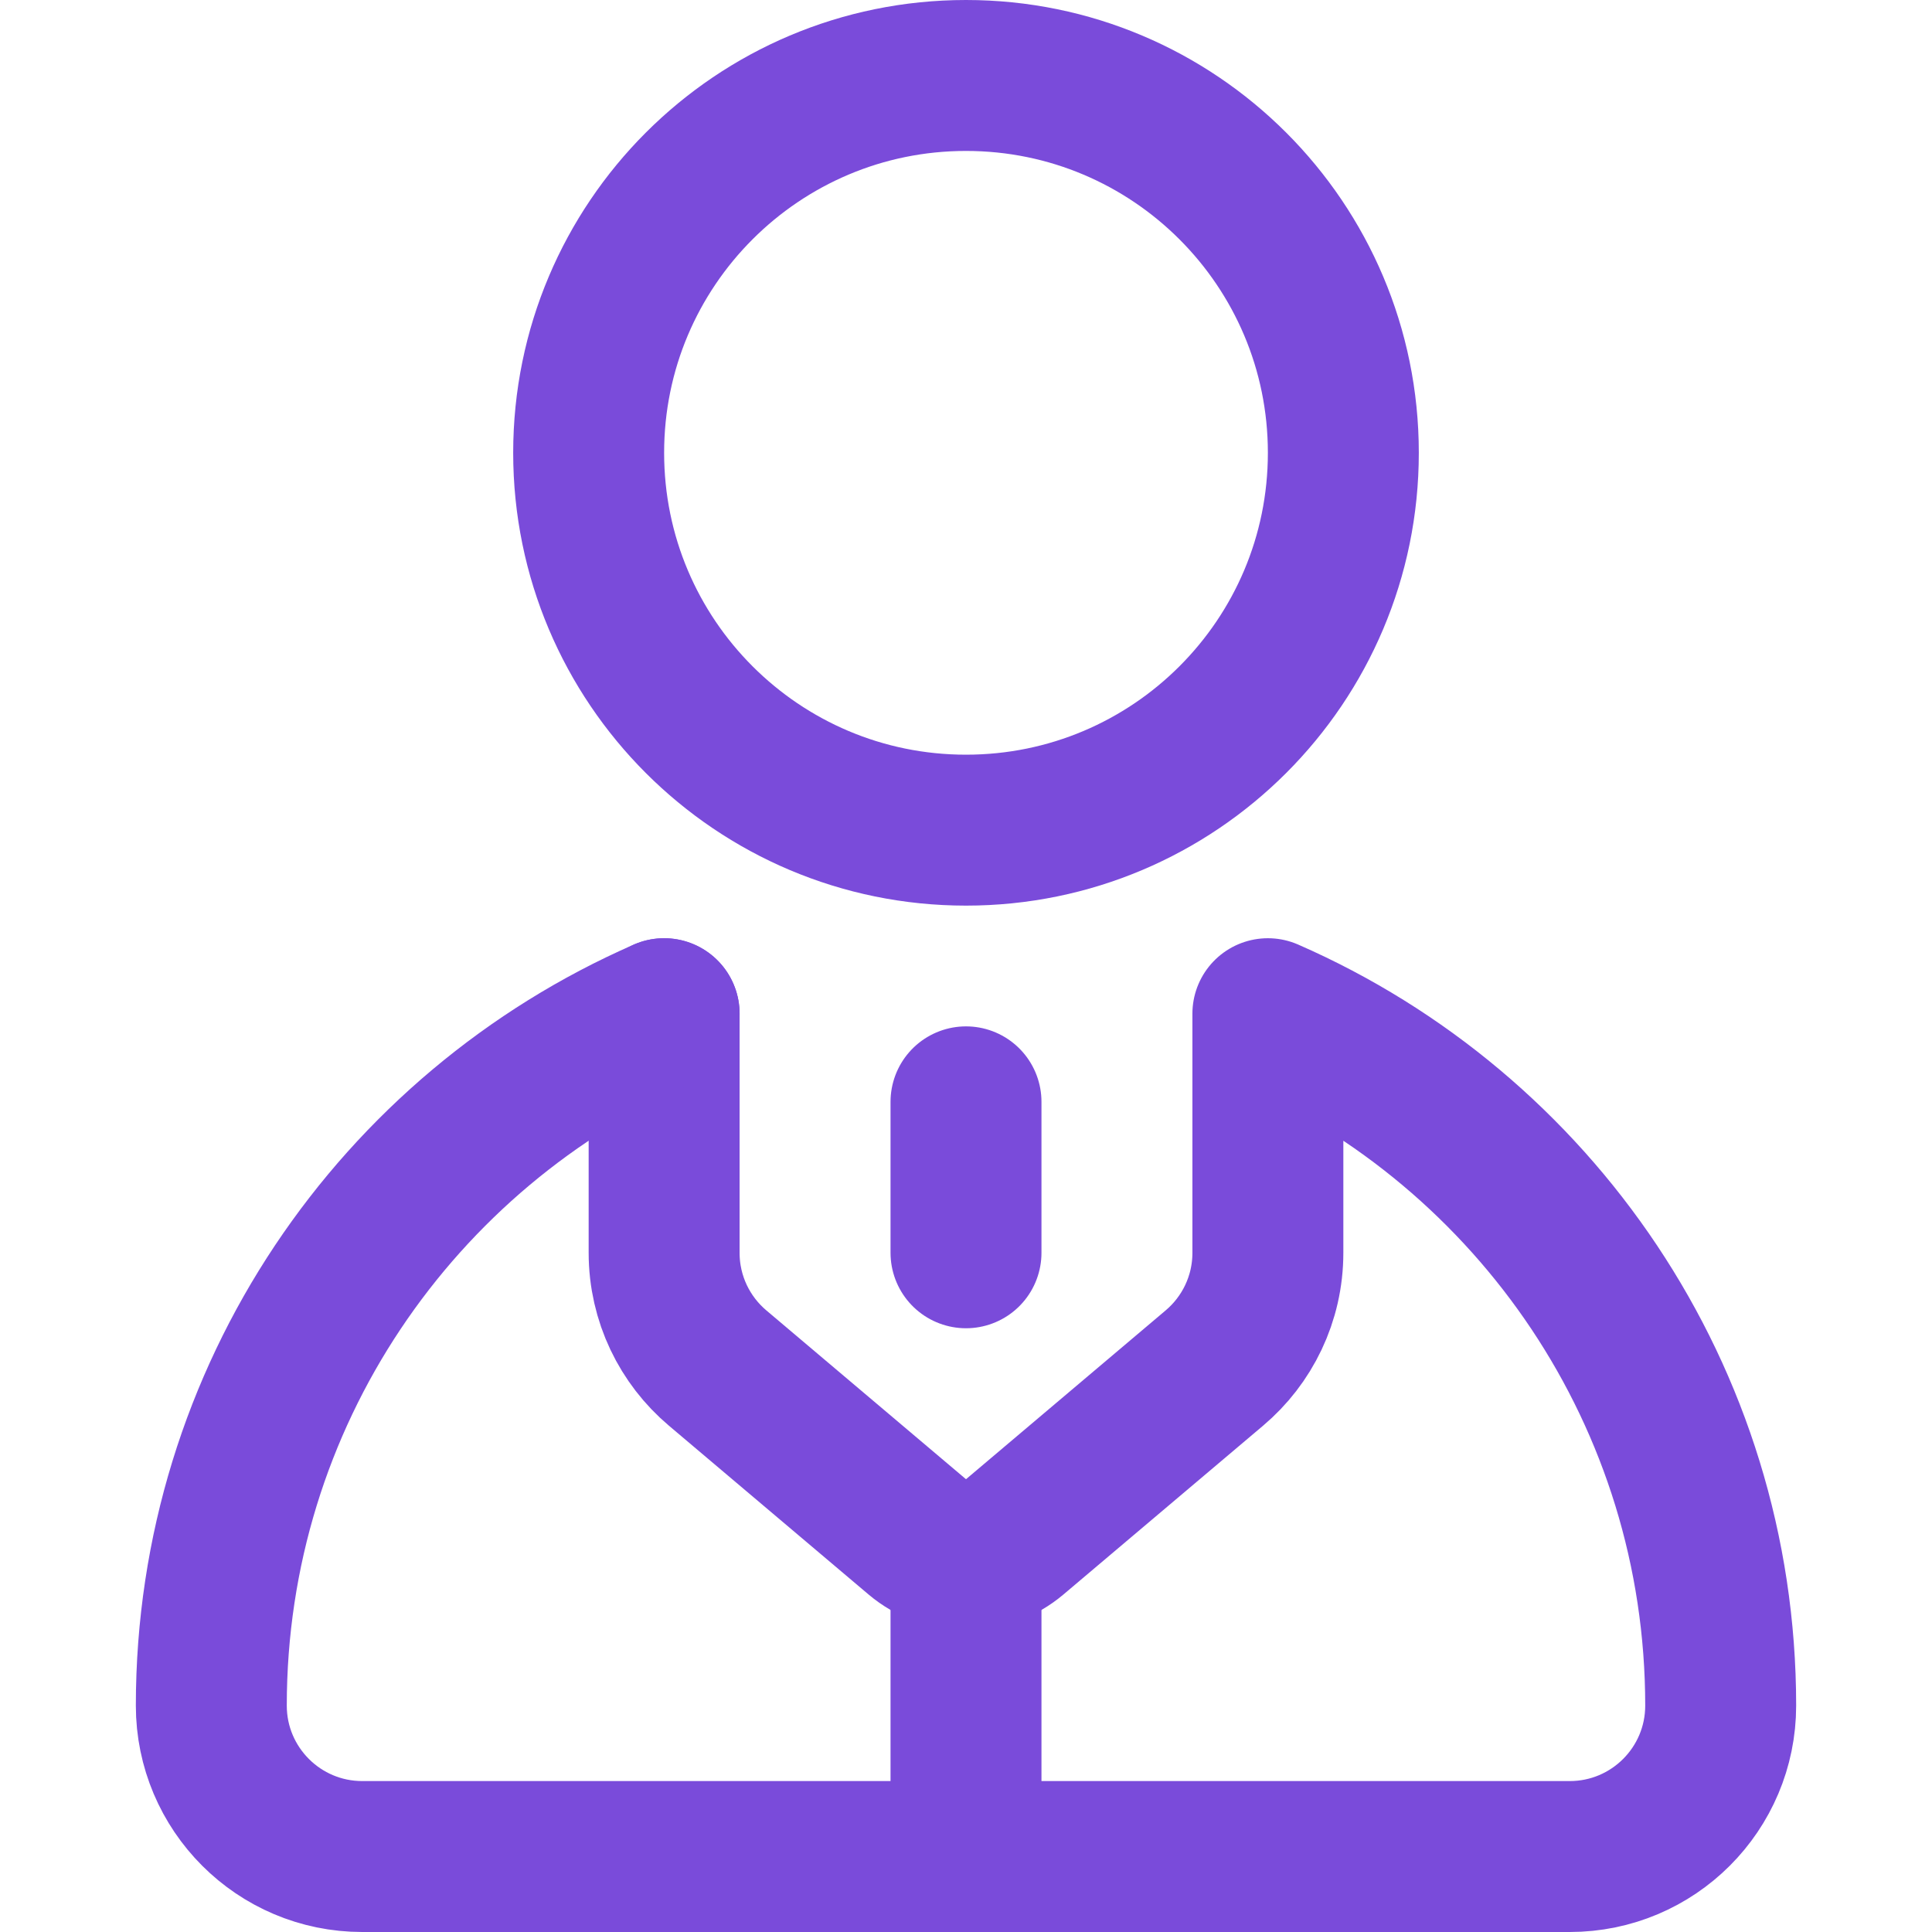 <svg width="48" height="48" viewBox="0 0 48 48" fill="none" xmlns="http://www.w3.org/2000/svg">
<path d="M24 20.625C29.178 20.625 33.375 16.428 33.375 11.25C33.375 6.072 29.178 1.875 24 1.875C18.822 1.875 14.625 6.072 14.625 11.25C14.625 16.428 18.822 20.625 24 20.625Z" stroke="#7A4BDA" stroke-width="3.75" stroke-miterlimit="10" stroke-linecap="round" stroke-linejoin="round"/>
<path d="M24 46.125H39C41.071 46.125 42.75 44.446 42.75 42.375C42.75 34.686 38.122 28.079 31.5 25.185V31.125C31.5 32.274 30.983 33.303 30.169 33.99L25.21 38.183C24.872 38.469 24.443 38.626 24 38.625C23.557 38.626 23.128 38.469 22.79 38.183L17.831 33.99C17.017 33.303 16.5 32.274 16.5 31.125V25.185" stroke="#7A4BDA" stroke-width="3.75" stroke-miterlimit="10" stroke-linecap="round" stroke-linejoin="round"/>
<path d="M16.5 25.185C9.878 28.079 5.25 34.686 5.25 42.375C5.25 44.446 6.929 46.125 9 46.125H24V38.625M24 27.375V31.125" stroke="#7A4BDA" stroke-width="3.75" stroke-miterlimit="10" stroke-linecap="round" stroke-linejoin="round"/>
</svg>
